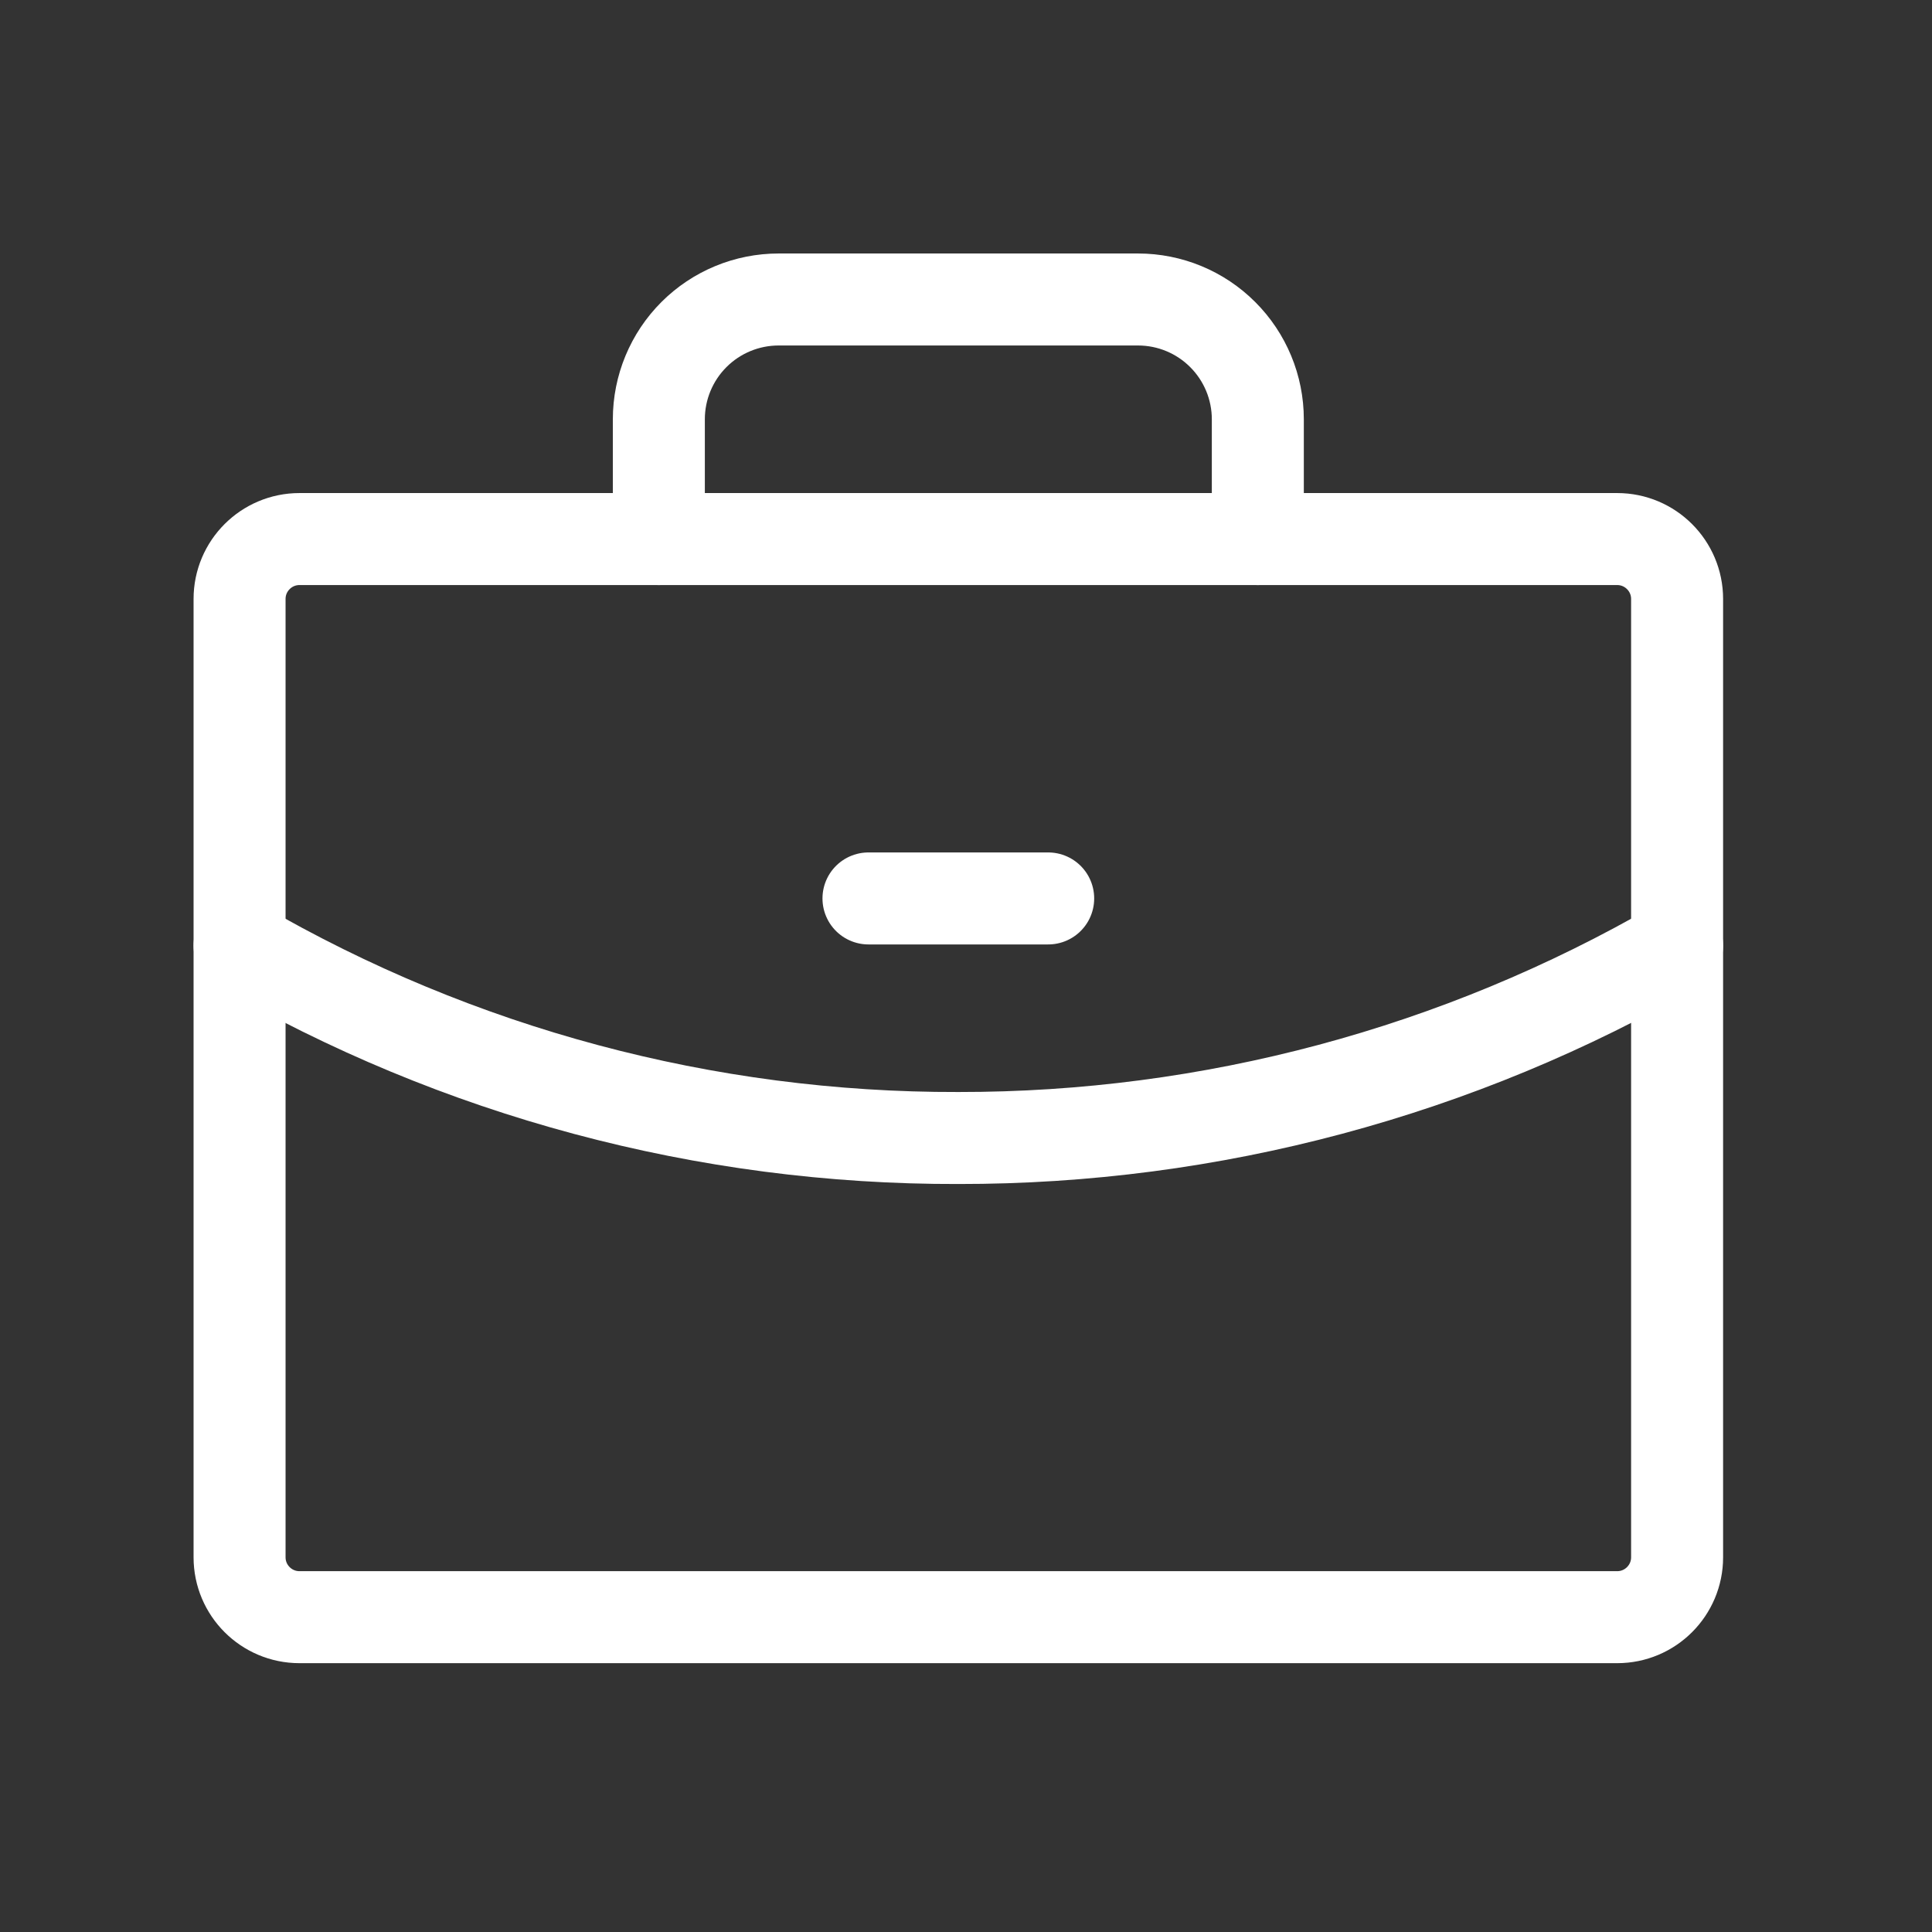 <?xml version="1.0" encoding="UTF-8"?>
<svg xmlns="http://www.w3.org/2000/svg" width="63" height="63" viewBox="0 0 63 63" fill="none">
  <rect x="0" y="0" width="63" height="63" fill="#333333" stroke="none"/>
  <path d="M52.734 17.578H9.766C8.687 17.578 7.812 18.453 7.812 19.531V50.781C7.812 51.86 8.687 52.734 9.766 52.734H52.734C53.813 52.734 54.688 51.86 54.688 50.781V19.531C54.688 18.453 53.813 17.578 52.734 17.578Z" stroke="white" stroke-width="3" stroke-linecap="round" stroke-linejoin="round"></path>
  <path d="M41.016 17.578V13.672C41.016 12.636 40.604 11.642 39.871 10.91C39.139 10.177 38.145 9.766 37.109 9.766H25.391C24.355 9.766 23.361 10.177 22.628 10.91C21.896 11.642 21.484 12.636 21.484 13.672V17.578" stroke="white" stroke-width="3" stroke-linecap="round" stroke-linejoin="round"></path>
  <path d="M54.688 30.835C47.564 34.955 39.479 37.119 31.25 37.109C23.02 37.131 14.931 34.965 7.812 30.835" stroke="white" stroke-width="3" stroke-linecap="round" stroke-linejoin="round"></path>
  <path d="M28.32 29.297H34.18" stroke="white" stroke-width="3" stroke-linecap="round" stroke-linejoin="round"></path>
</svg>
